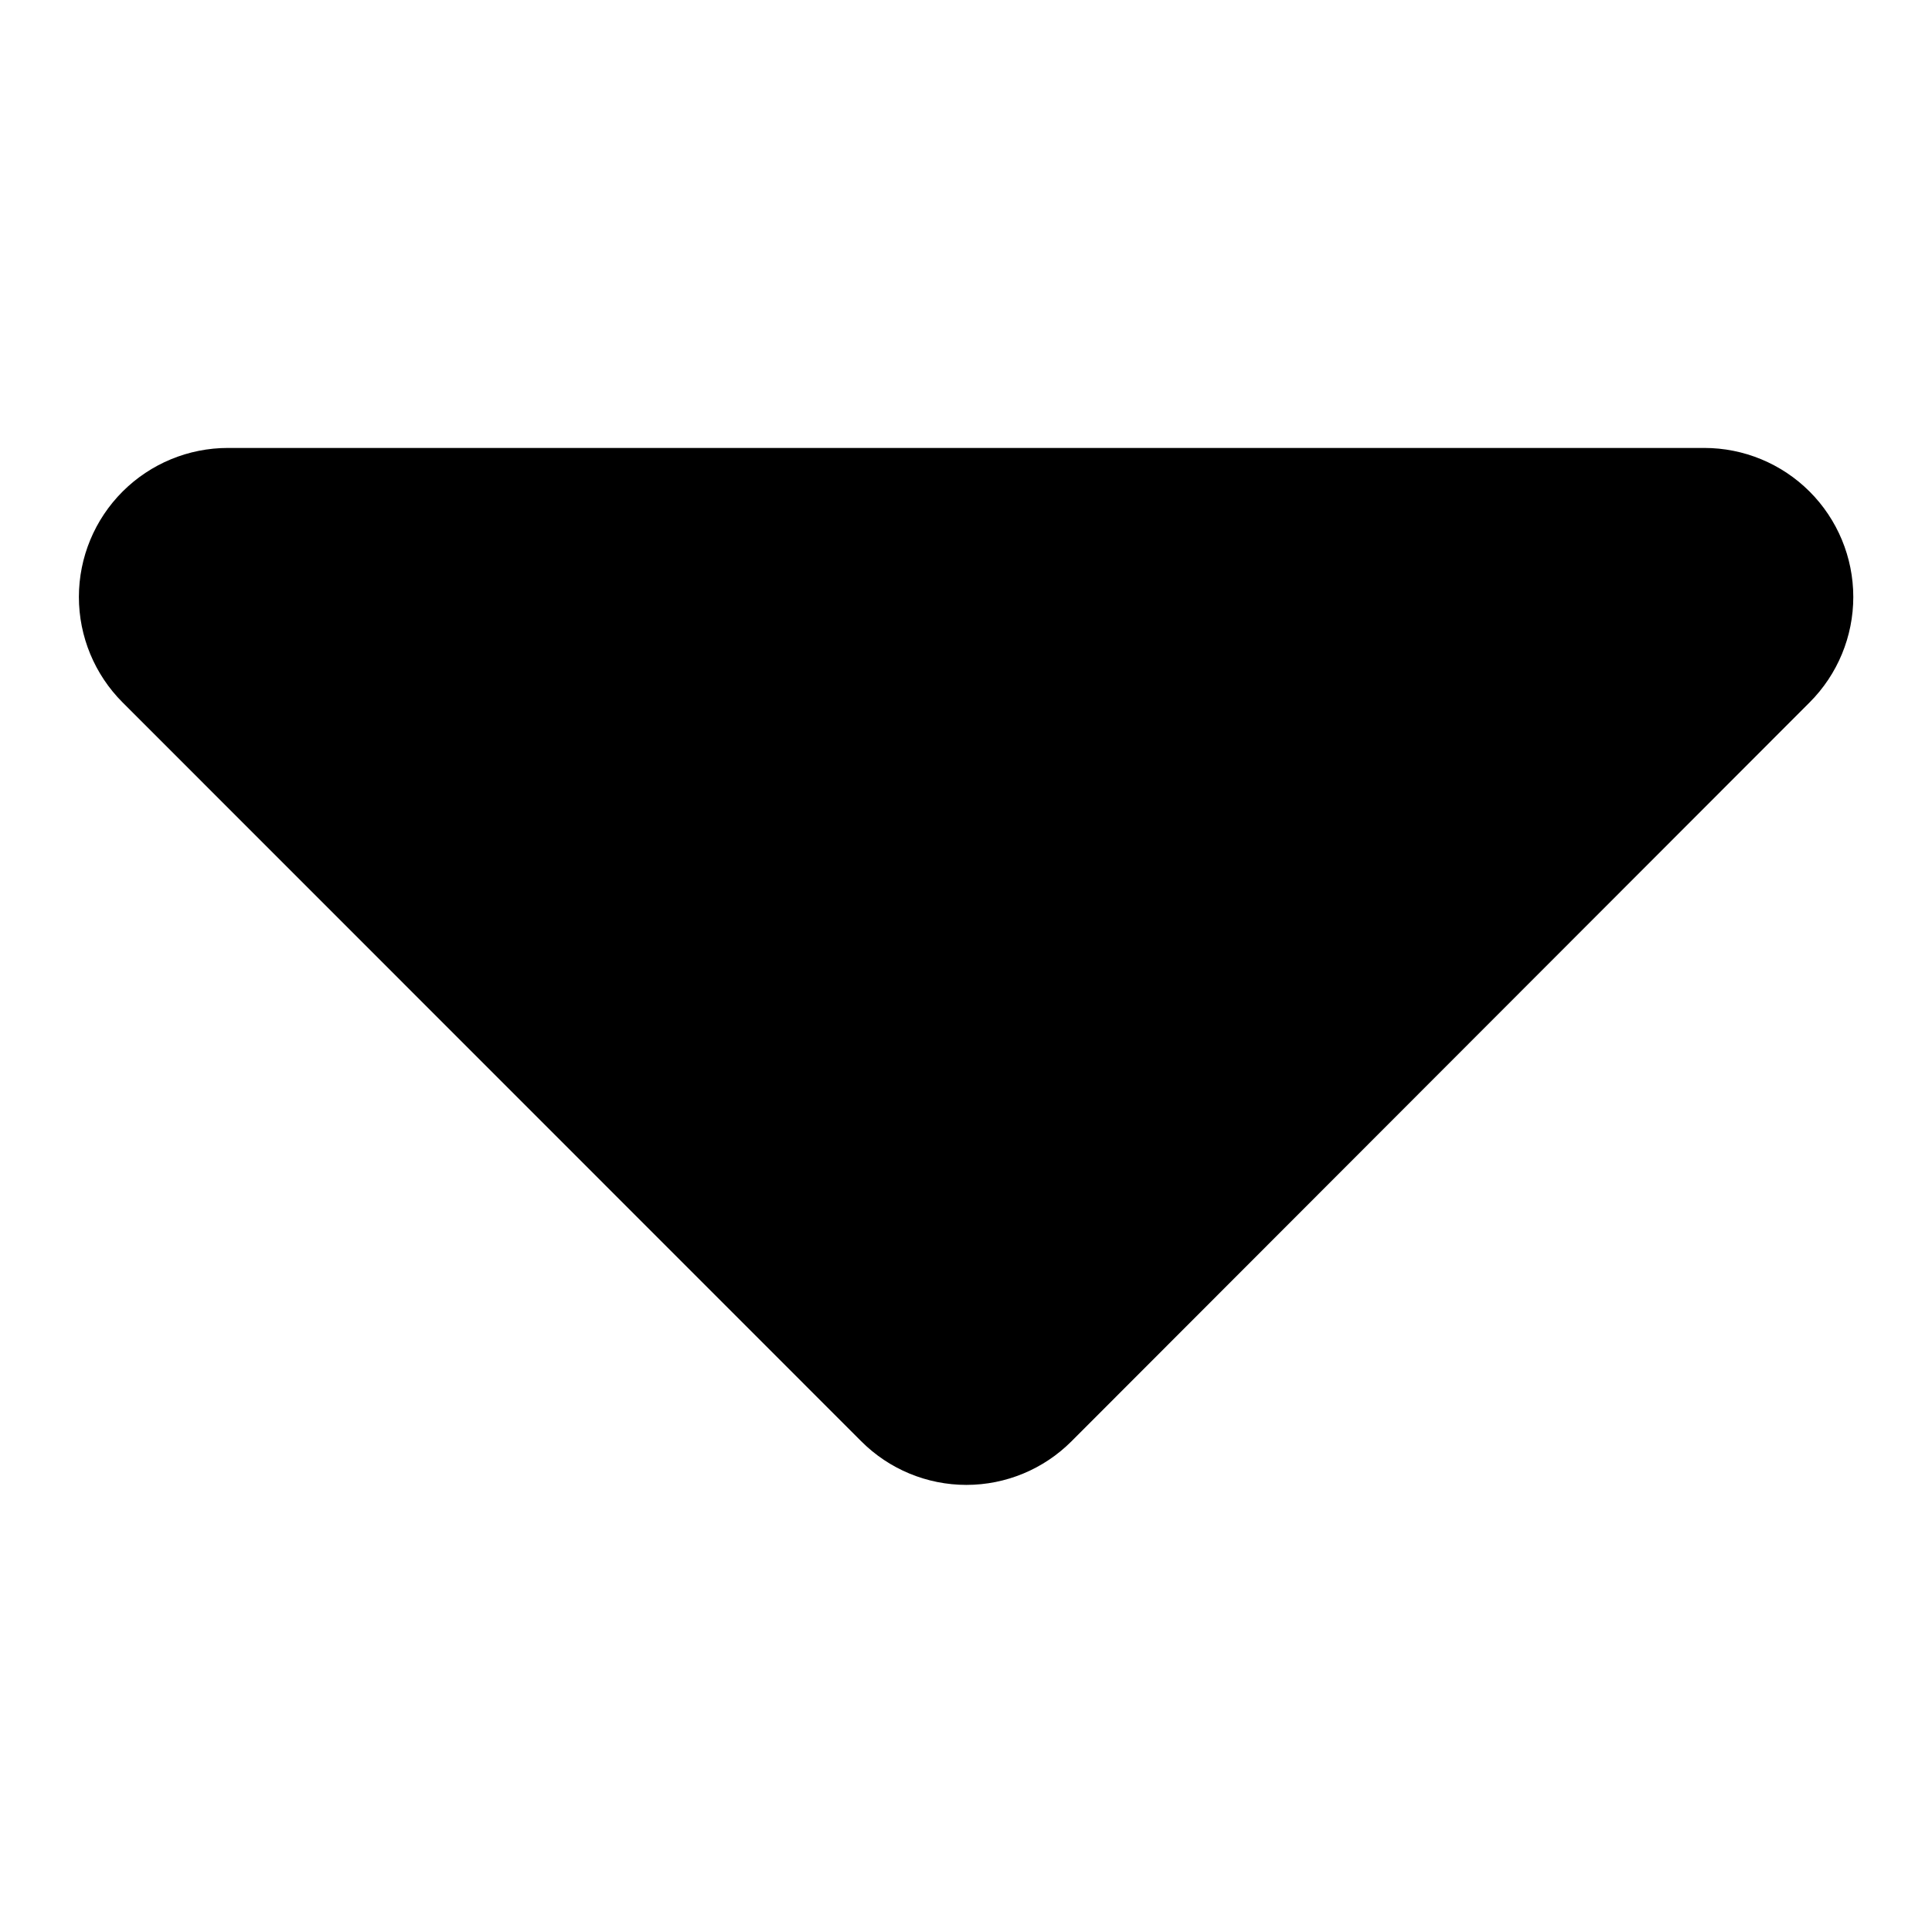 <?xml version="1.0" encoding="UTF-8"?>
<!-- Uploaded to: SVG Repo, www.svgrepo.com, Generator: SVG Repo Mixer Tools -->
<svg fill="#000000" width="800px" height="800px" version="1.1" viewBox="144 144 512 512" xmlns="http://www.w3.org/2000/svg">
 <path d="m595.63 262.71c10.473-0.004 20.52 4.152 27.93 11.555 7.41 7.406 11.574 17.449 11.582 27.922 0.004 10.473-4.148 20.52-11.551 27.934l-195.63 195.83c-7.383 7.402-17.406 11.562-27.863 11.562-10.453 0-20.477-4.16-27.859-11.562l-195.78-195.83c-7.398-7.414-11.555-17.461-11.551-27.934 0.008-10.473 4.172-20.516 11.582-27.922 7.41-7.402 17.457-11.559 27.93-11.555z"/>
</svg>